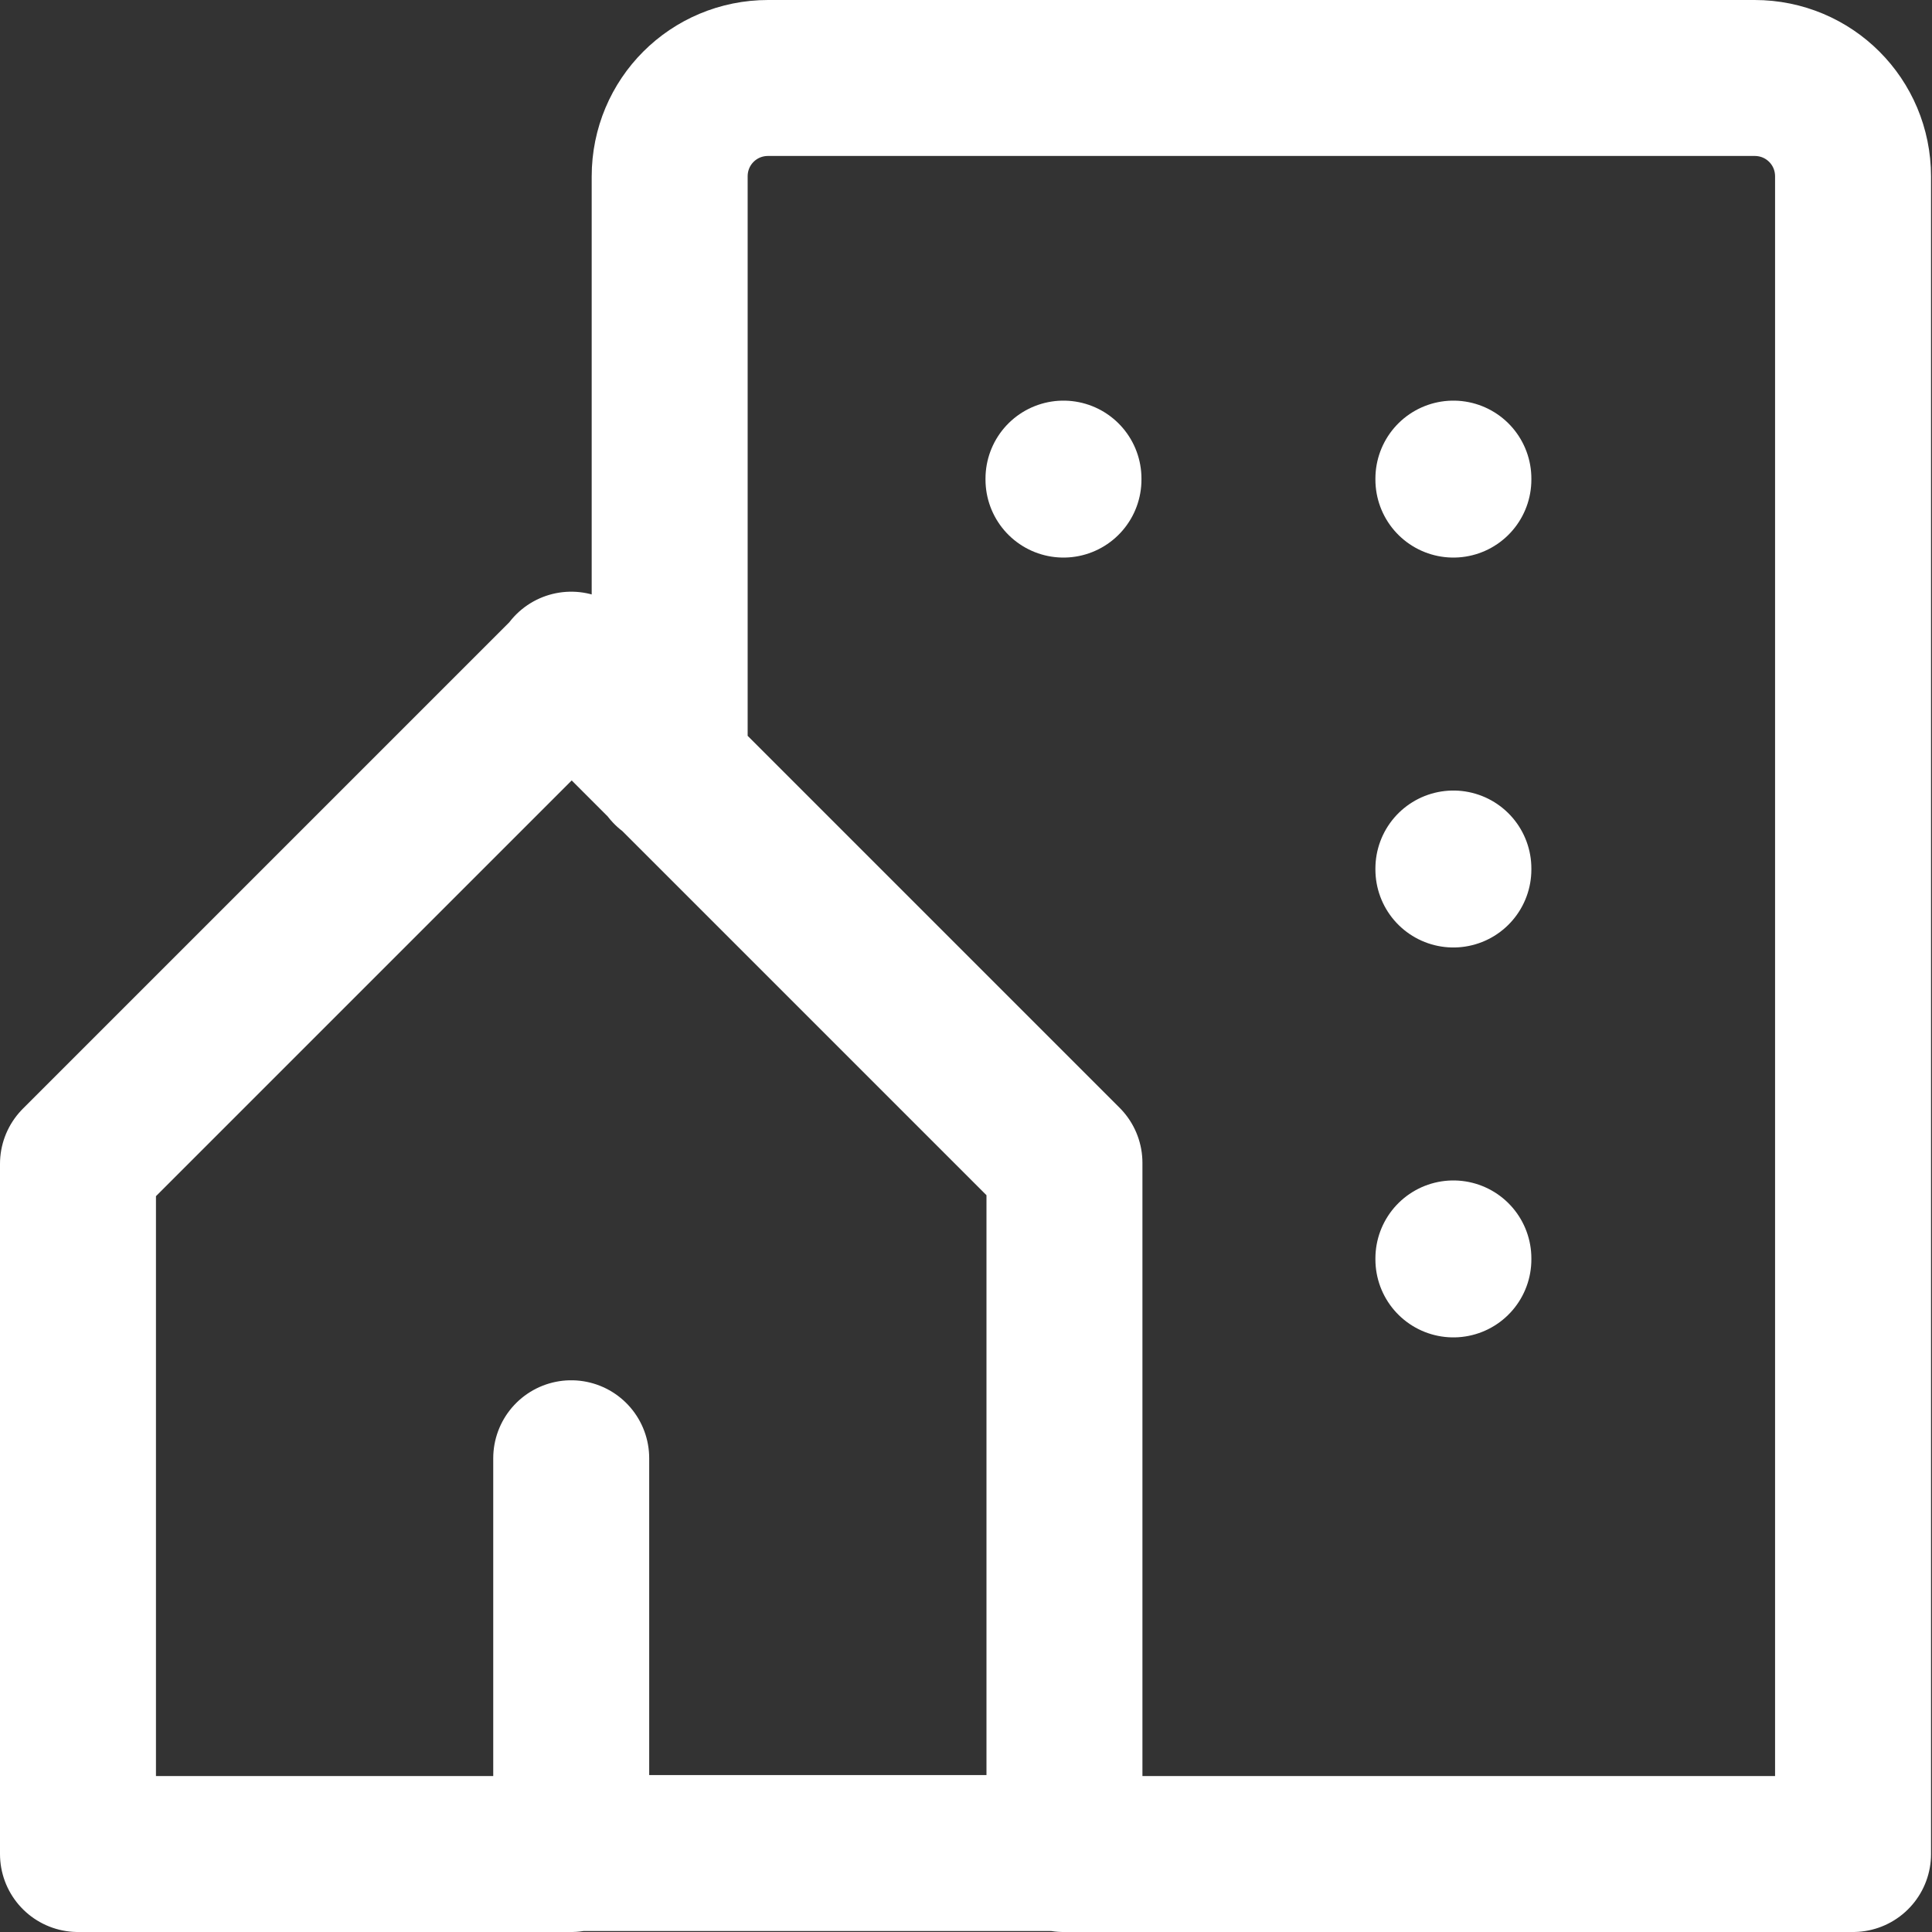 <?xml version="1.0" encoding="UTF-8"?>
<svg xmlns="http://www.w3.org/2000/svg" xmlns:xlink="http://www.w3.org/1999/xlink" version="1.1" id="Laag_1" x="0px" y="0px" width="19.82px" height="19.82px" viewBox="0 0 19.82 19.82" xml:space="preserve">
<rect x="0" y="0" width="19.82" height="19.82" fill="#333333" stroke="none"/>
<path fill="none" stroke="#FFFFFF" stroke-width="1.6" stroke-linecap="round" stroke-linejoin="round" d="M5.86,6.87l5.06,5.06  v7.08H5.86v-4.05 M5.86,19.02H0.8v-7.08l5.06-5.06 M6.87,7.89V1.81c0-0.56,0.45-1.01,1.01-1.01l0,0h10.12  c0.56,0,1.01,0.45,1.01,1.01v17.21h-8.1 M10.91,4.91v0.01 M14.91,4.91v0.01 M14.91,8.91v0.01 M14.91,12.91v0.01"></path>
</svg>
